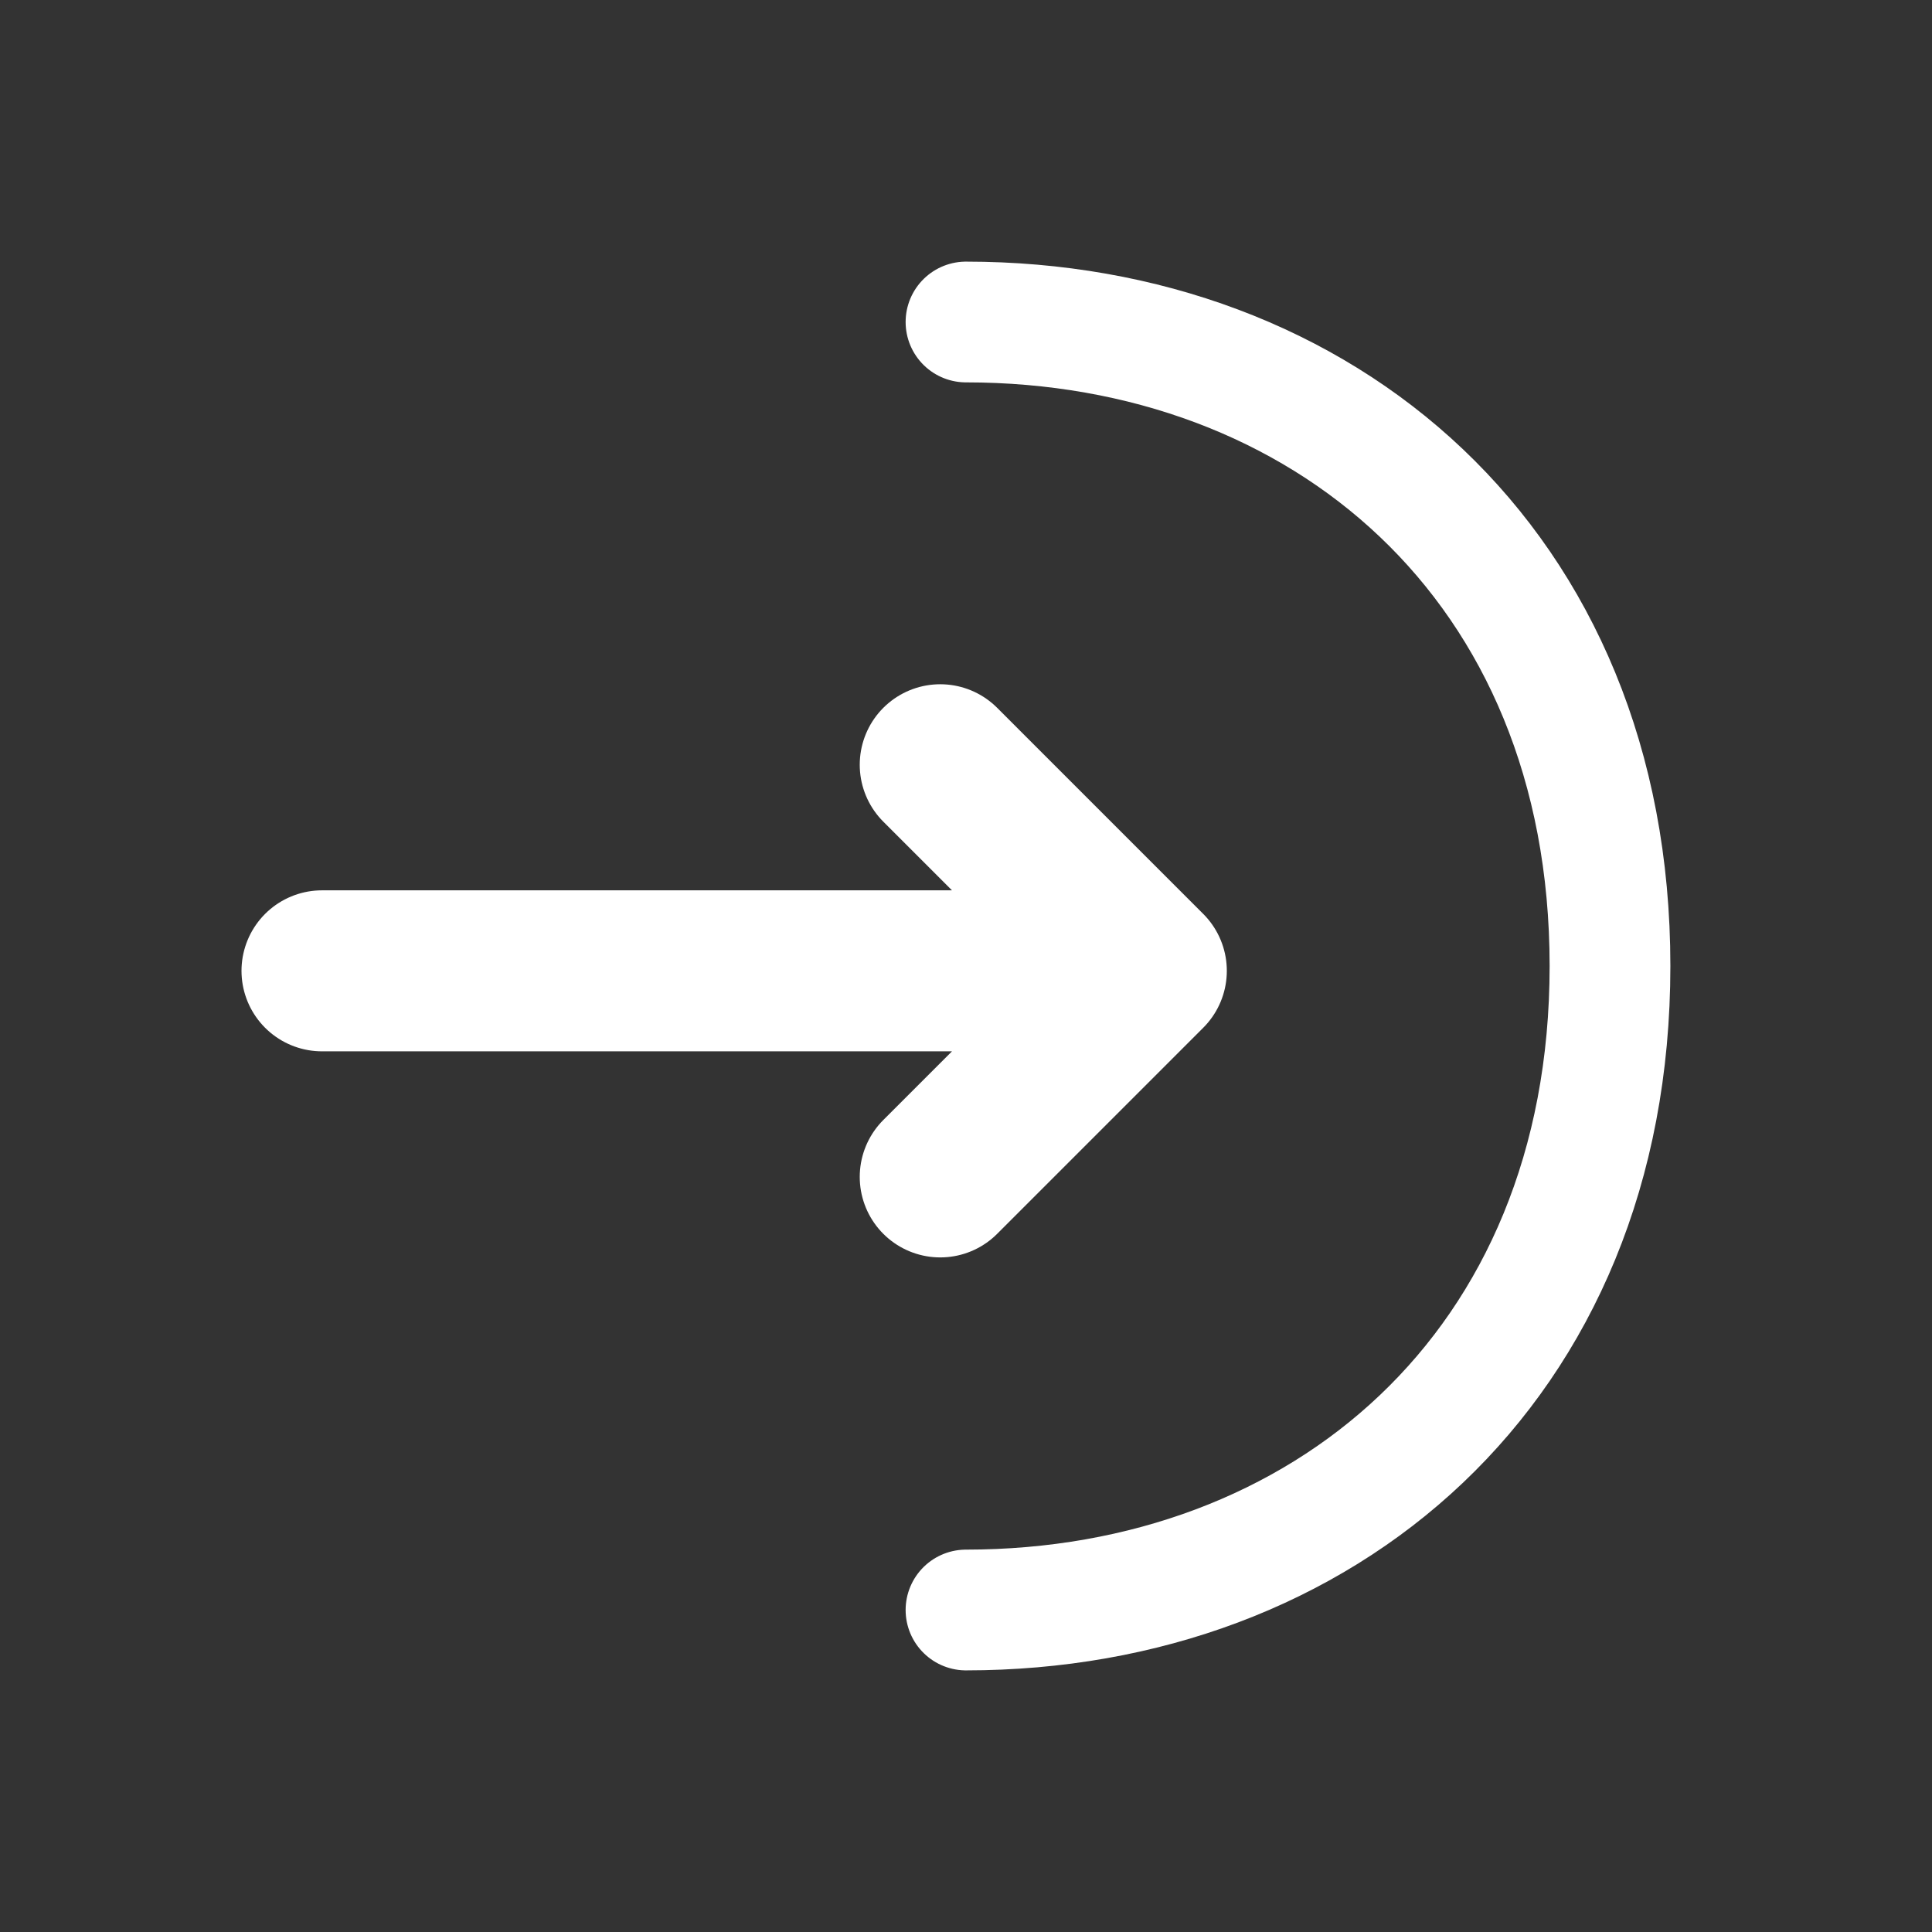 <svg
        width="24"
        height="24"
        viewBox="0 0 24 24"
        fill="none"
        xmlns="http://www.w3.org/2000/svg"
      >
        <rect x="0" y="0" width="24" height="24" fill="#333333" stroke="none"/>
        <path
          d="M11.68 14.62L14.24 12.06L11.68 9.5M4 12.06H14.17"
          stroke="white"
          stroke-width="2"
          stroke-miterlimit="10"
          stroke-linecap="round"
          stroke-linejoin="round"
        />
        <path
          d="M12 4C16.42 4 20 7 20 12C20 17 16.42 20 12 20"
          stroke="white"
          stroke-width="1.5"
          stroke-miterlimit="10"
          stroke-linecap="round"
          stroke-linejoin="round"
        />
      </svg>
